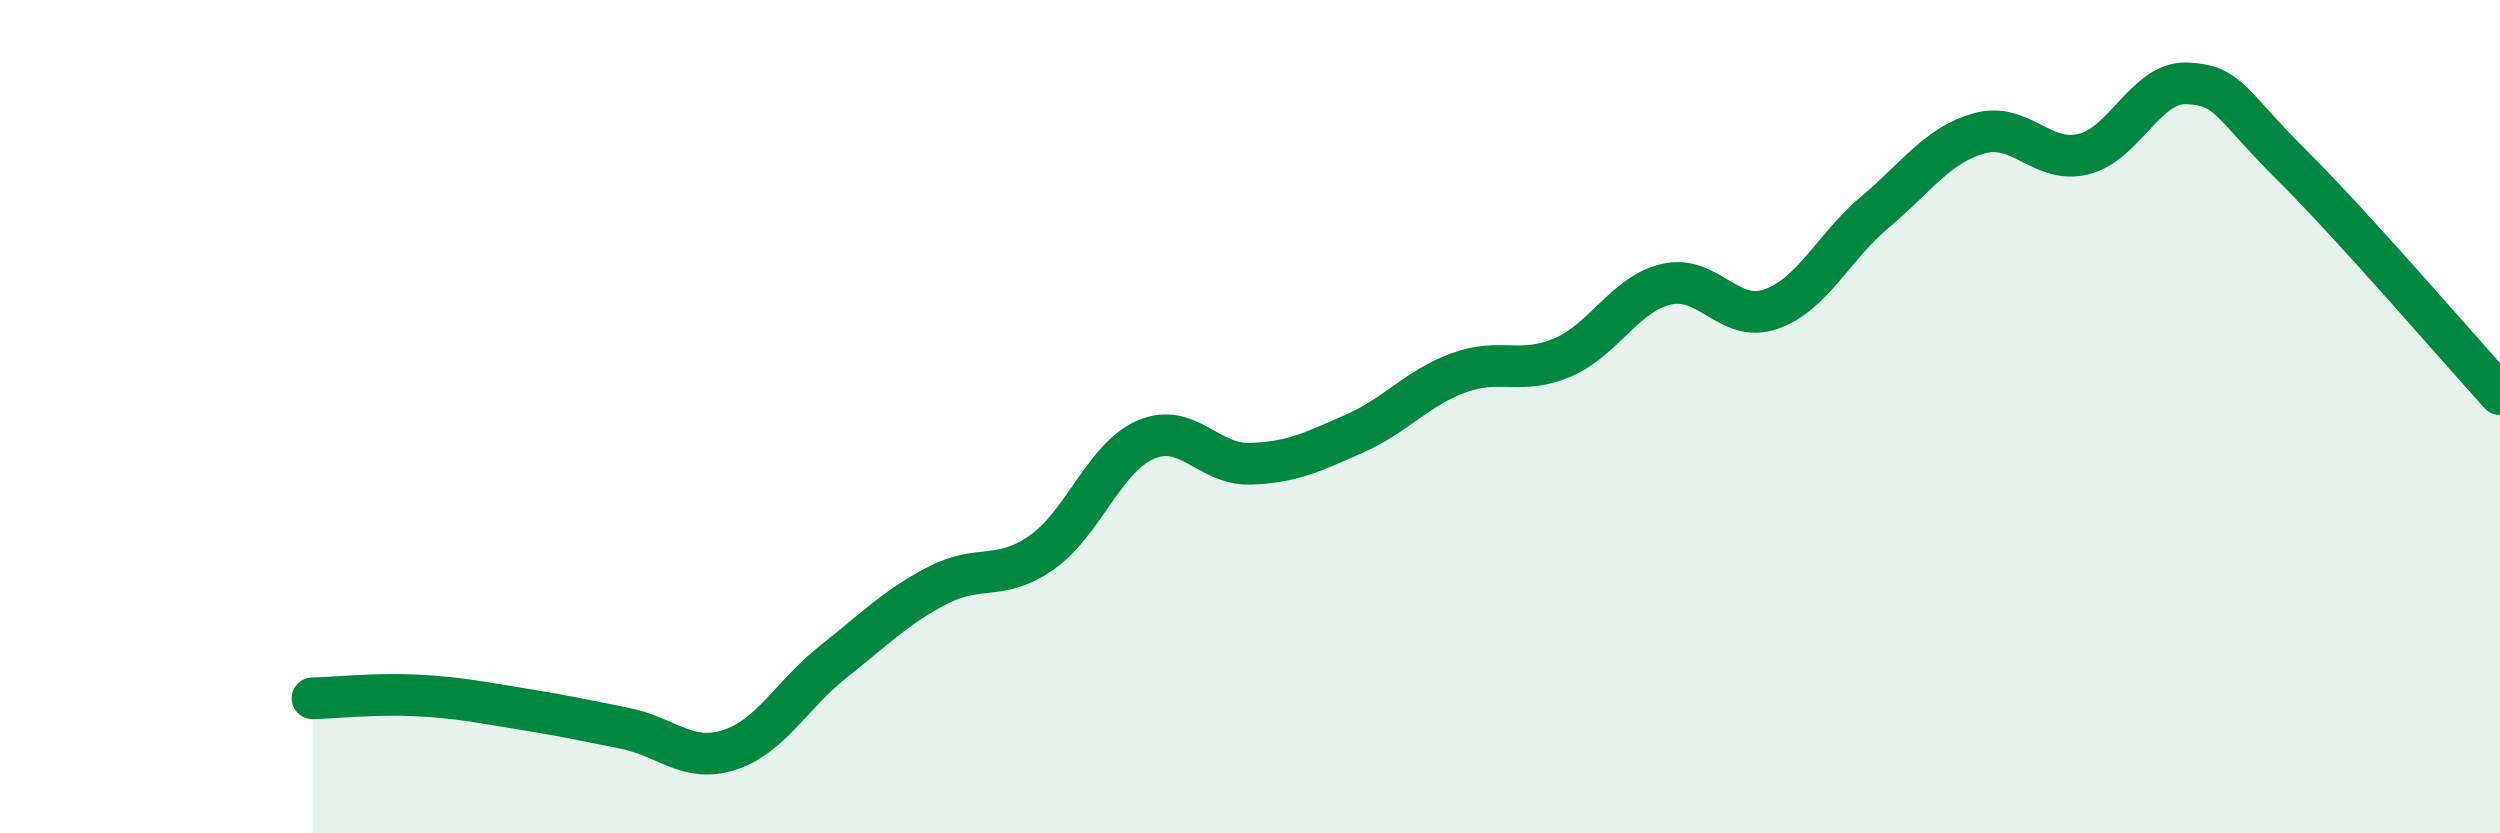 
    <svg width="60" height="20" viewBox="0 0 60 20" xmlns="http://www.w3.org/2000/svg">
      <path
        d="M 7.5,16.76 C 8,16.75 9,16.64 10,16.69 C 11,16.74 11.5,16.85 12.5,17.01 C 13.5,17.17 14,17.28 15,17.48 C 16,17.68 16.5,18.32 17.5,18 C 18.5,17.68 19,16.67 20,15.88 C 21,15.09 21.5,14.57 22.5,14.05 C 23.5,13.53 24,13.96 25,13.26 C 26,12.56 26.5,10.98 27.5,10.55 C 28.5,10.12 29,11.16 30,11.13 C 31,11.1 31.5,10.85 32.5,10.41 C 33.5,9.97 34,9.32 35,8.95 C 36,8.58 36.5,9.01 37.5,8.58 C 38.5,8.15 39,7.05 40,6.82 C 41,6.59 41.5,7.77 42.5,7.42 C 43.5,7.07 44,5.93 45,5.09 C 46,4.25 46.5,3.48 47.5,3.2 C 48.5,2.92 49,3.94 50,3.7 C 51,3.46 51.5,1.95 52.5,2 C 53.5,2.05 53.5,2.47 55,3.96 C 56.5,5.45 59,8.36 60,9.46L60 20L7.5 20Z"
        fill="#008740"
        opacity="0.1"
        stroke-linecap="round"
        stroke-linejoin="round"
      />
      <path
        d="M 7.5,16.76 C 8,16.75 9,16.64 10,16.69 C 11,16.74 11.5,16.85 12.5,17.01 C 13.5,17.17 14,17.28 15,17.48 C 16,17.68 16.5,18.32 17.5,18 C 18.5,17.68 19,16.67 20,15.88 C 21,15.09 21.5,14.57 22.5,14.05 C 23.5,13.53 24,13.96 25,13.26 C 26,12.56 26.5,10.98 27.5,10.55 C 28.5,10.12 29,11.16 30,11.13 C 31,11.1 31.5,10.85 32.5,10.41 C 33.5,9.97 34,9.32 35,8.95 C 36,8.58 36.5,9.01 37.5,8.58 C 38.5,8.15 39,7.05 40,6.82 C 41,6.59 41.5,7.77 42.5,7.42 C 43.5,7.07 44,5.93 45,5.09 C 46,4.25 46.5,3.48 47.5,3.2 C 48.5,2.92 49,3.94 50,3.7 C 51,3.46 51.5,1.95 52.5,2 C 53.5,2.05 53.5,2.47 55,3.96 C 56.5,5.45 59,8.36 60,9.46"
        stroke="#008740"
        stroke-width="1"
        fill="none"
        stroke-linecap="round"
        stroke-linejoin="round"
      />
    </svg>
  